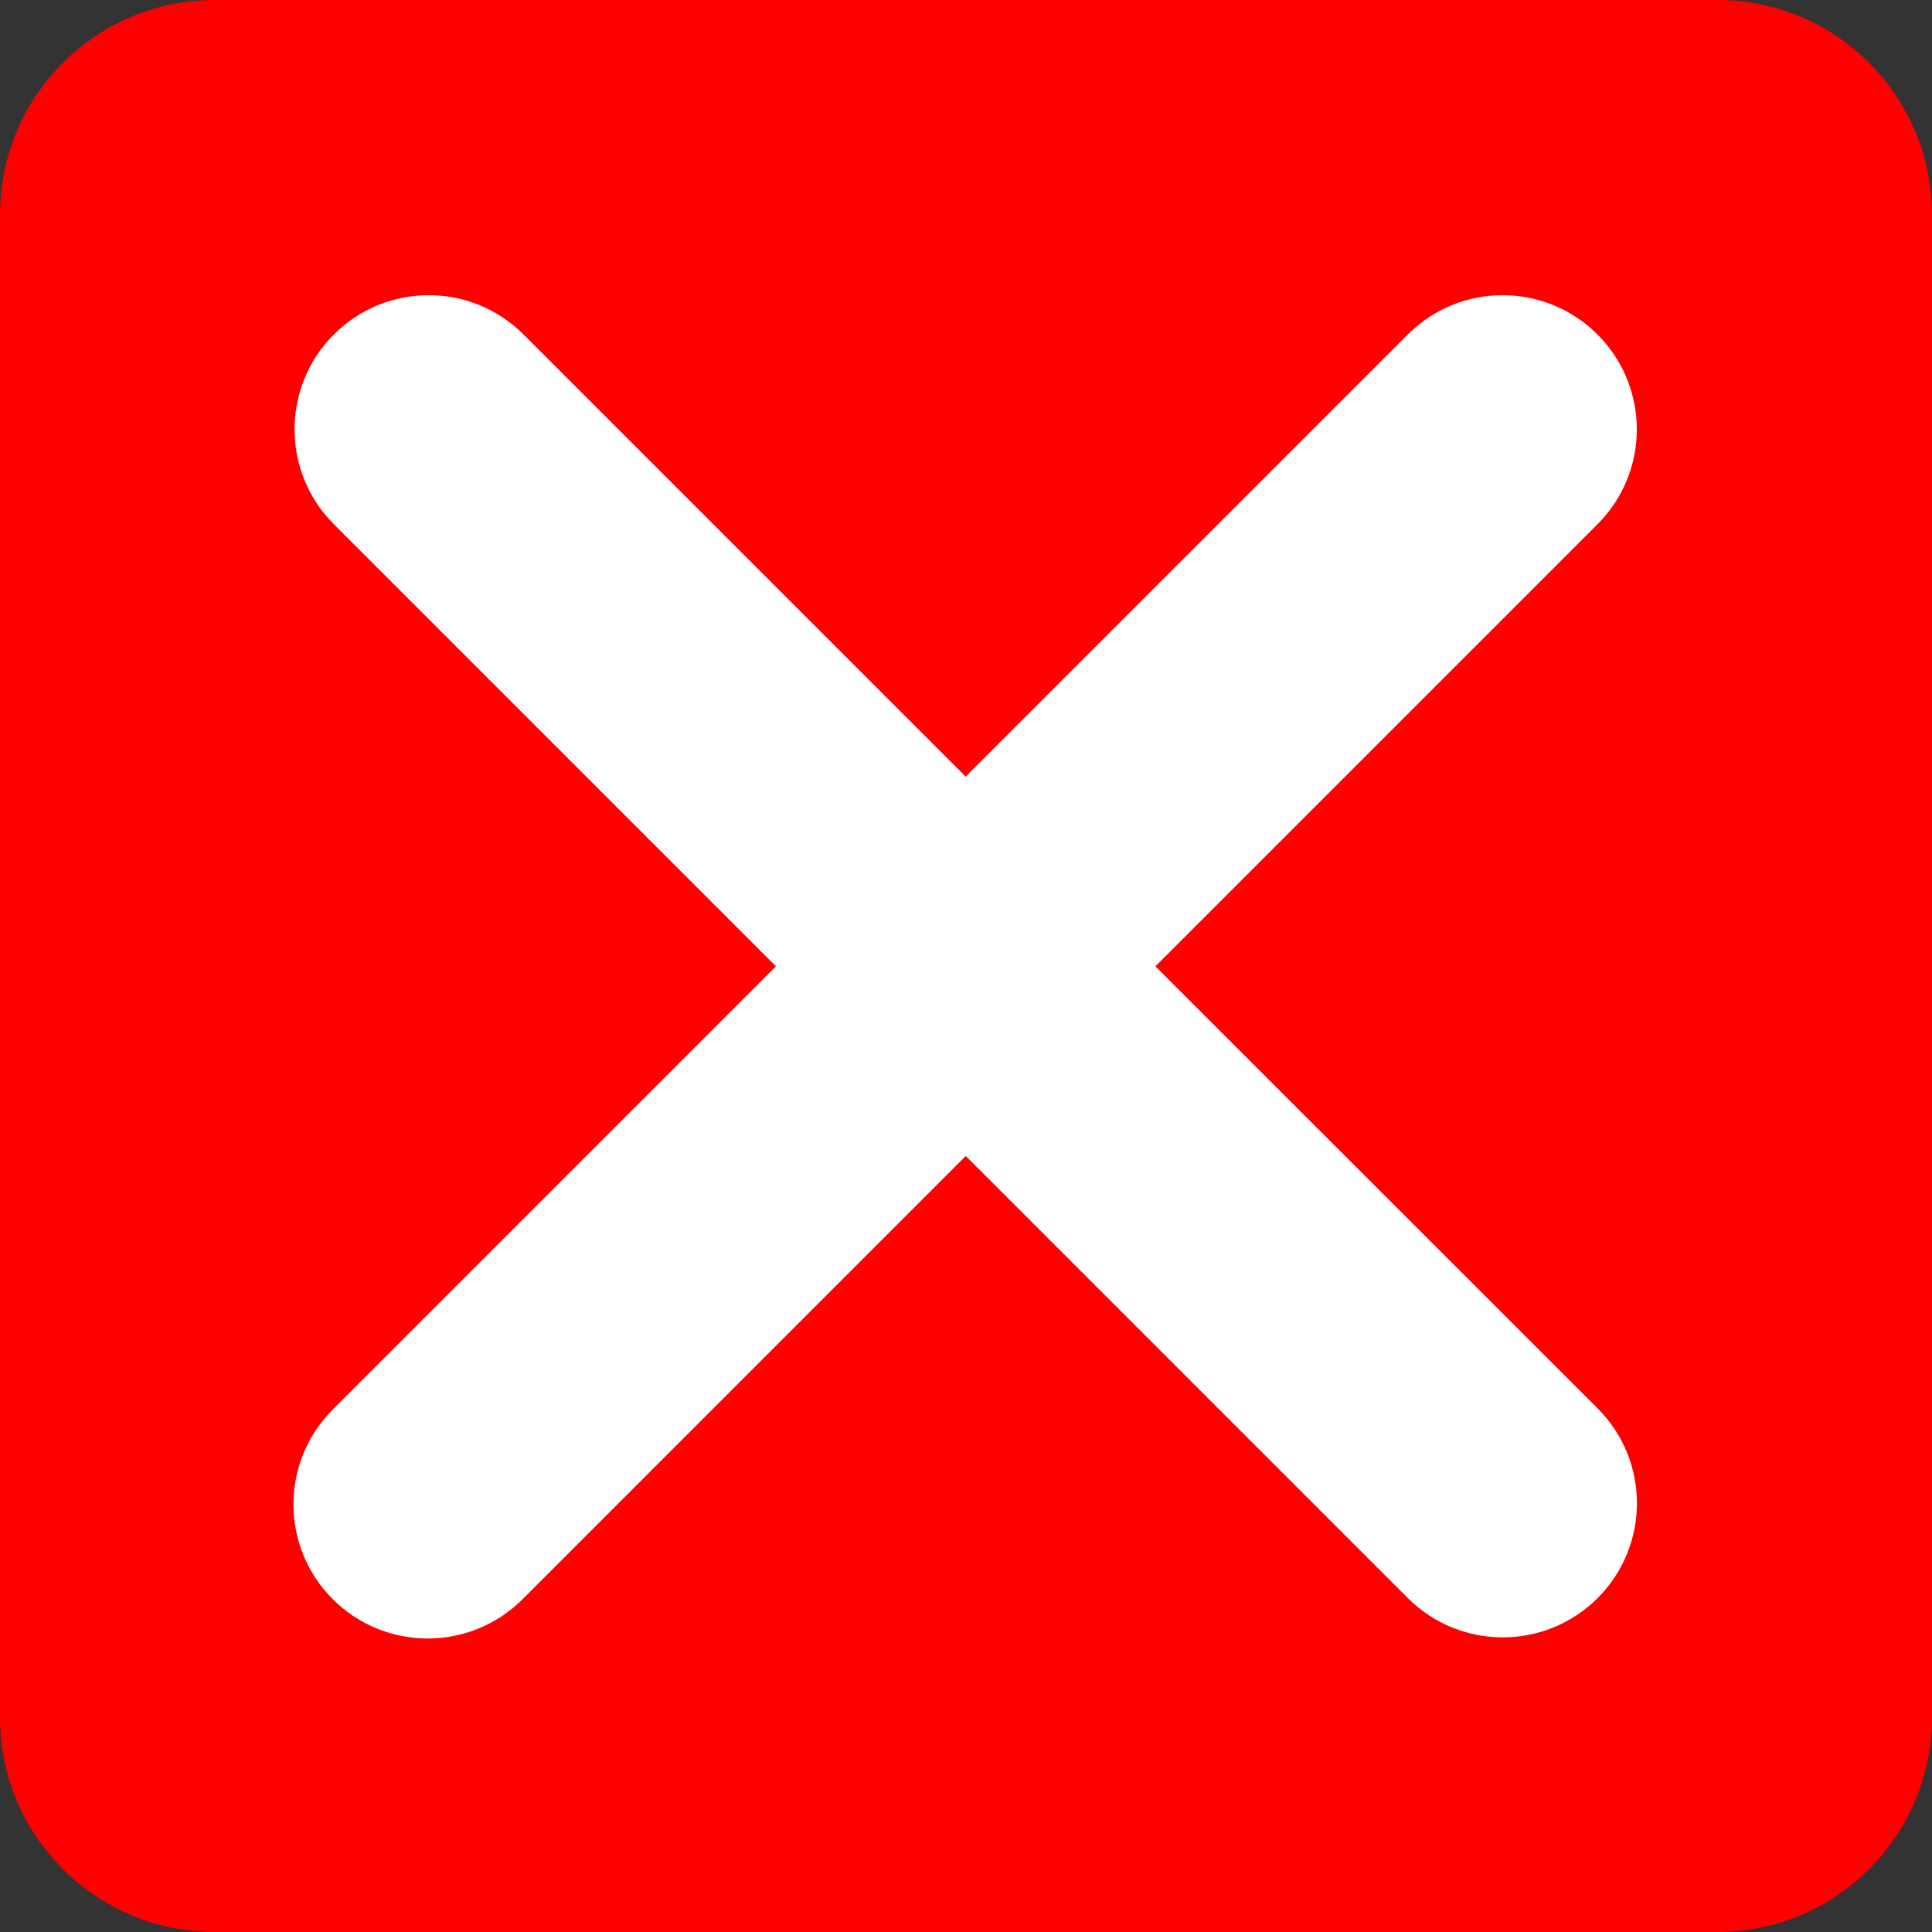 <?xml version="1.0" encoding="UTF-8"?> <svg xmlns="http://www.w3.org/2000/svg" width="36" height="36" viewBox="0 0 36 36" fill="none"><rect x="0" y="0" width="36" height="36" fill="#333333" stroke="none"/> <path d="M36 32C36 34.209 34.209 36 32 36H4C1.791 36 0 34.209 0 32V4C0 1.791 1.791 0 4 0H32C34.209 0 36 1.791 36 4V32Z" fill="#FF0000"></path> <path d="M21.529 18.006L29.767 9.768C30.744 8.792 30.744 7.209 29.767 6.233C28.79 5.256 27.208 5.256 26.232 6.233L17.994 14.471L9.756 6.233C8.78 5.256 7.196 5.256 6.221 6.233C5.244 7.209 5.244 8.792 6.221 9.768L14.459 18.006L6.201 26.264C5.224 27.241 5.224 28.823 6.201 29.799C6.689 30.287 7.329 30.531 7.969 30.531C8.609 30.531 9.249 30.287 9.737 29.799L17.995 21.54L26.233 29.778C26.721 30.266 27.361 30.51 28.001 30.51C28.641 30.51 29.28 30.266 29.769 29.778C30.746 28.801 30.746 27.219 29.769 26.243L21.529 18.006Z" fill="white"></path> </svg> 